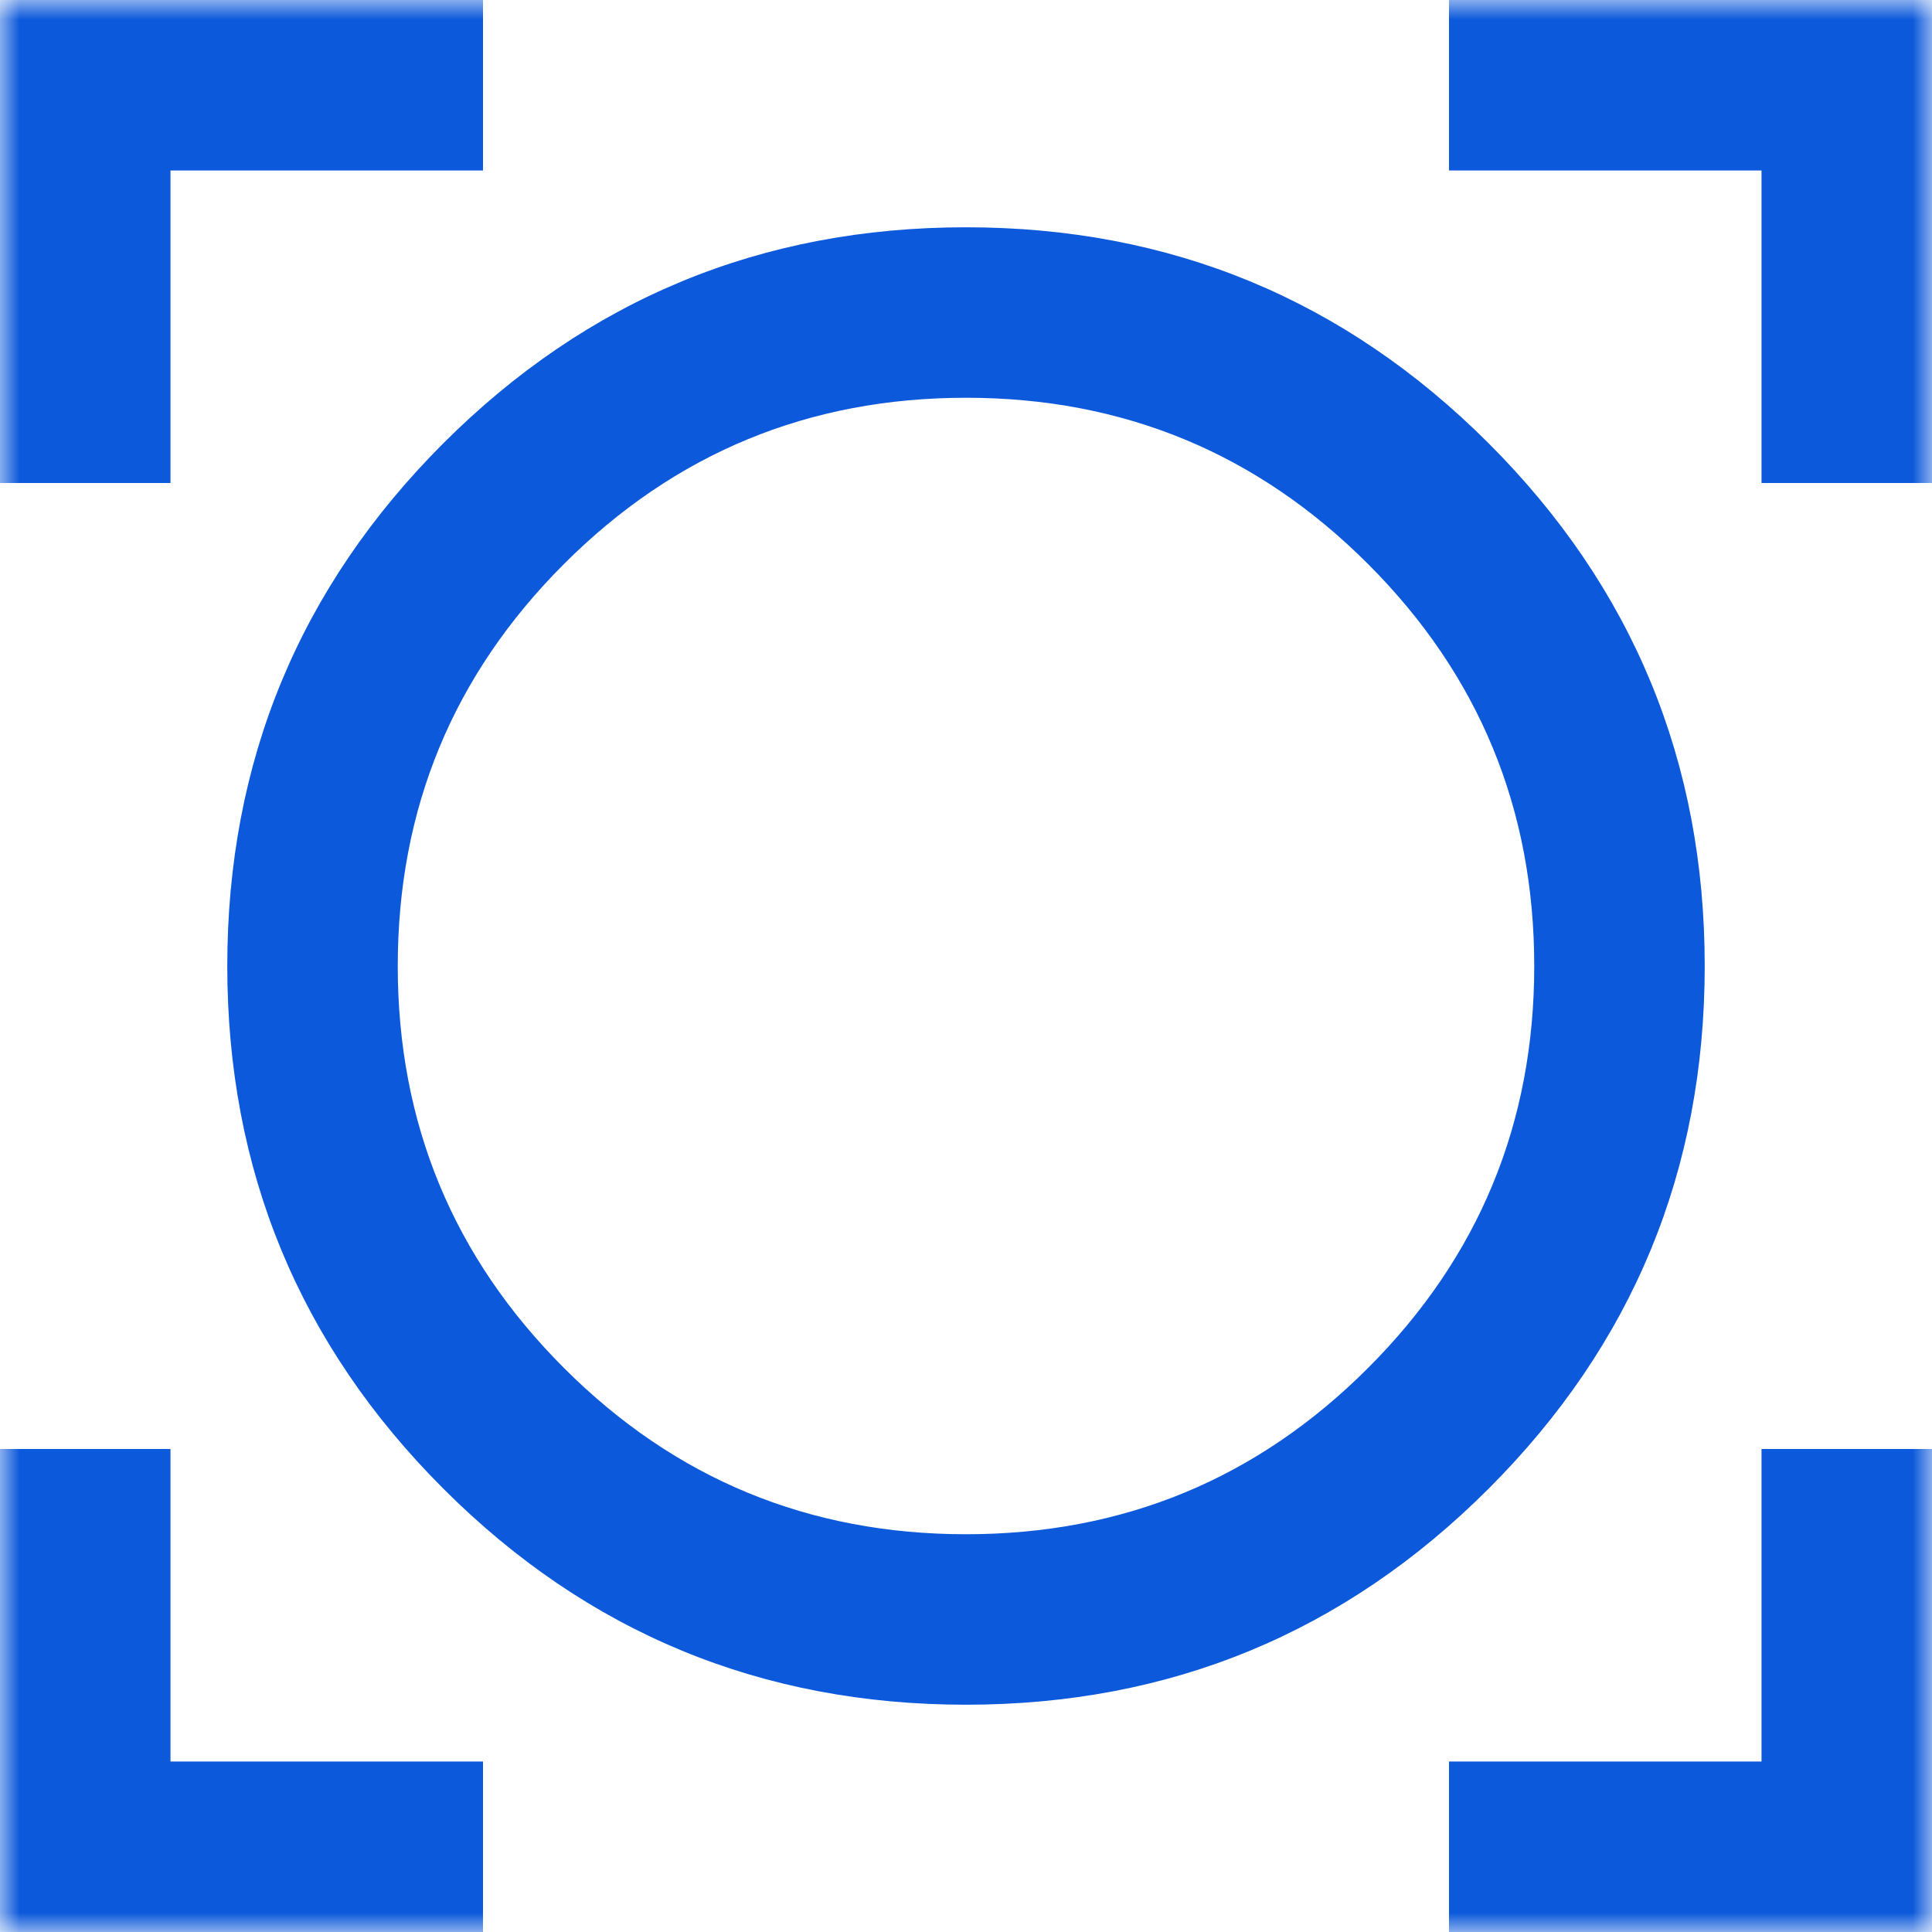 <svg width="50" height="50" viewBox="0 0 50 50" fill="none" xmlns="http://www.w3.org/2000/svg">
<g clip-path="url(#clip0_6398_947)">
<mask id="mask0_6398_947" style="mask-type:alpha" maskUnits="userSpaceOnUse" x="0" y="0" width="50" height="50">
<rect width="50" height="50" fill="#D9D9D9"/>
</mask>
<g mask="url(#mask0_6398_947)">
<path d="M0 50V37.5H4.412V45.588H12.5V50H0ZM37.5 50V45.588H45.588V37.5H50V50H37.5ZM25 44.118C19.71 44.118 15.201 42.254 11.473 38.526C7.746 34.799 5.882 30.29 5.882 25C5.882 19.71 7.746 15.201 11.473 11.473C15.201 7.746 19.71 5.882 25 5.882C30.29 5.882 34.799 7.746 38.526 11.473C42.254 15.201 44.118 19.71 44.118 25C44.118 30.29 42.254 34.799 38.526 38.526C34.799 42.254 30.29 44.118 25 44.118ZM25 39.706C29.069 39.706 32.537 38.272 35.404 35.404C38.272 32.537 39.706 29.069 39.706 25C39.706 20.931 38.272 17.463 35.404 14.596C32.537 11.728 29.069 10.294 25 10.294C20.931 10.294 17.463 11.728 14.596 14.596C11.728 17.463 10.294 20.931 10.294 25C10.294 29.069 11.728 32.537 14.596 35.404C17.463 38.272 20.931 39.706 25 39.706ZM0 12.5V0H12.5V4.412H4.412V12.5H0ZM45.588 12.5V4.412H37.5V0H50V12.5H45.588Z" fill="#0C59DB"/>
</g>
</g>
<defs>
<clipPath id="clip0_6398_947">
<rect width="50" height="50" fill="white"/>
</clipPath>
</defs>
</svg>
